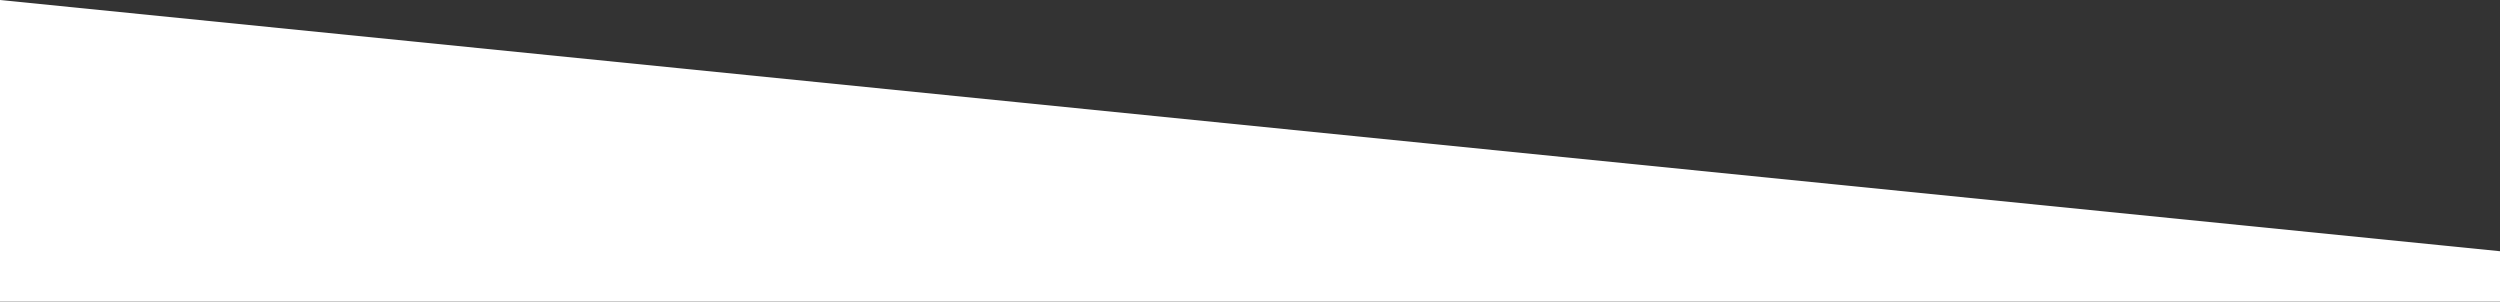 <svg xmlns="http://www.w3.org/2000/svg" viewBox="0 0 1282.19 154.64"><rect x="0" y="0" width="1282.19" height="154.64" fill="#333333" stroke="none"/><defs><style>.cls-1{fill:#fff;}</style></defs><g id="Calque_2" data-name="Calque 2"><g id="Calque_3" data-name="Calque 3"><polygon class="cls-1" points="0 0 1282.19 128.85 1282.19 154.64 0 154.64 0 0"/></g></g></svg>